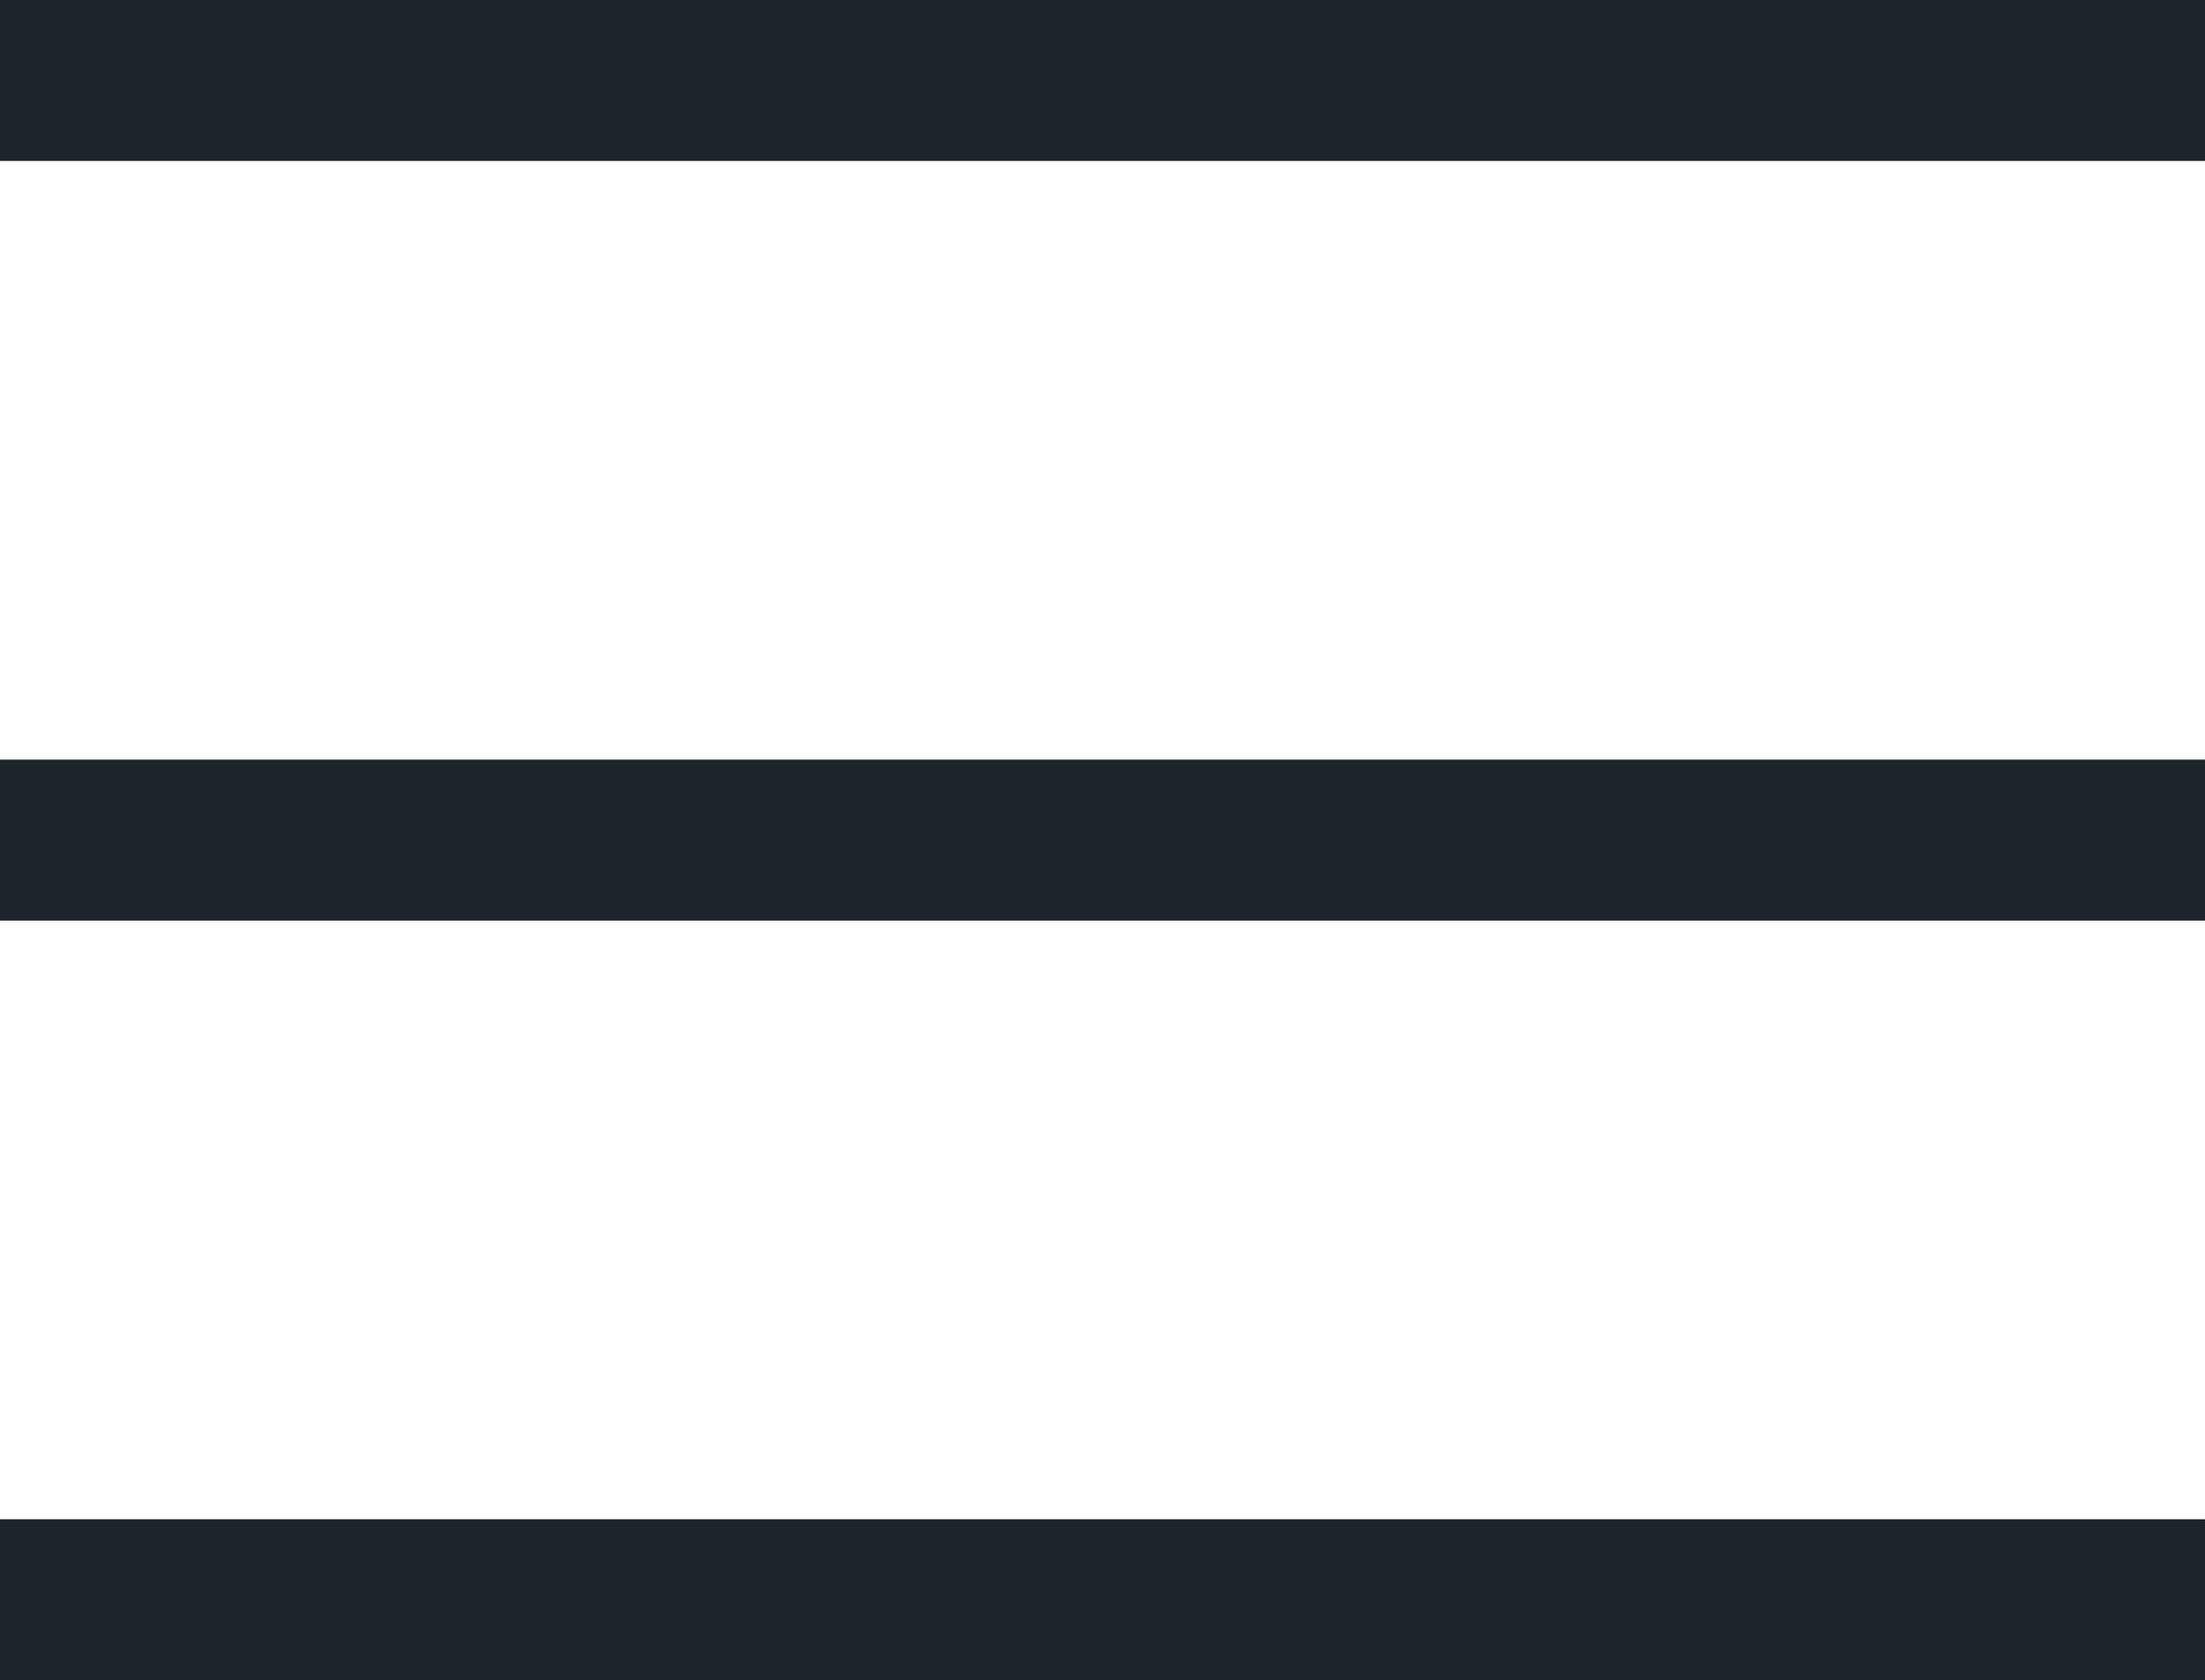 <?xml version="1.0" encoding="utf-8"?>
<!-- Generator: Adobe Illustrator 24.0.1, SVG Export Plug-In . SVG Version: 6.00 Build 0)  -->
<!DOCTYPE svg PUBLIC "-//W3C//DTD SVG 1.1//EN" "http://www.w3.org/Graphics/SVG/1.1/DTD/svg11.dtd">
<svg version="1.1" id="Layer_1" xmlns:x="http://ns.adobe.com/Extensibility/1.0/" xmlns:i="http://ns.adobe.com/AdobeIllustrator/10.0/" xmlns:graph="http://ns.adobe.com/Graphs/1.0/"
	 xmlns="http://www.w3.org/2000/svg" xmlns:xlink="http://www.w3.org/1999/xlink" x="0px" y="0px"
	 viewBox="0 0 25.724 19.603" enable-background="new 0 0 25.724 19.603" xml:space="preserve">
<g>
	<rect y="8.863" fill="#1D252C" width="25.724" height="1.878"/>
	<rect fill="#1D252C" width="25.724" height="1.878"/>
	<rect y="17.726" fill="#1D252C" width="25.724" height="1.878"/>
</g>
</svg>
